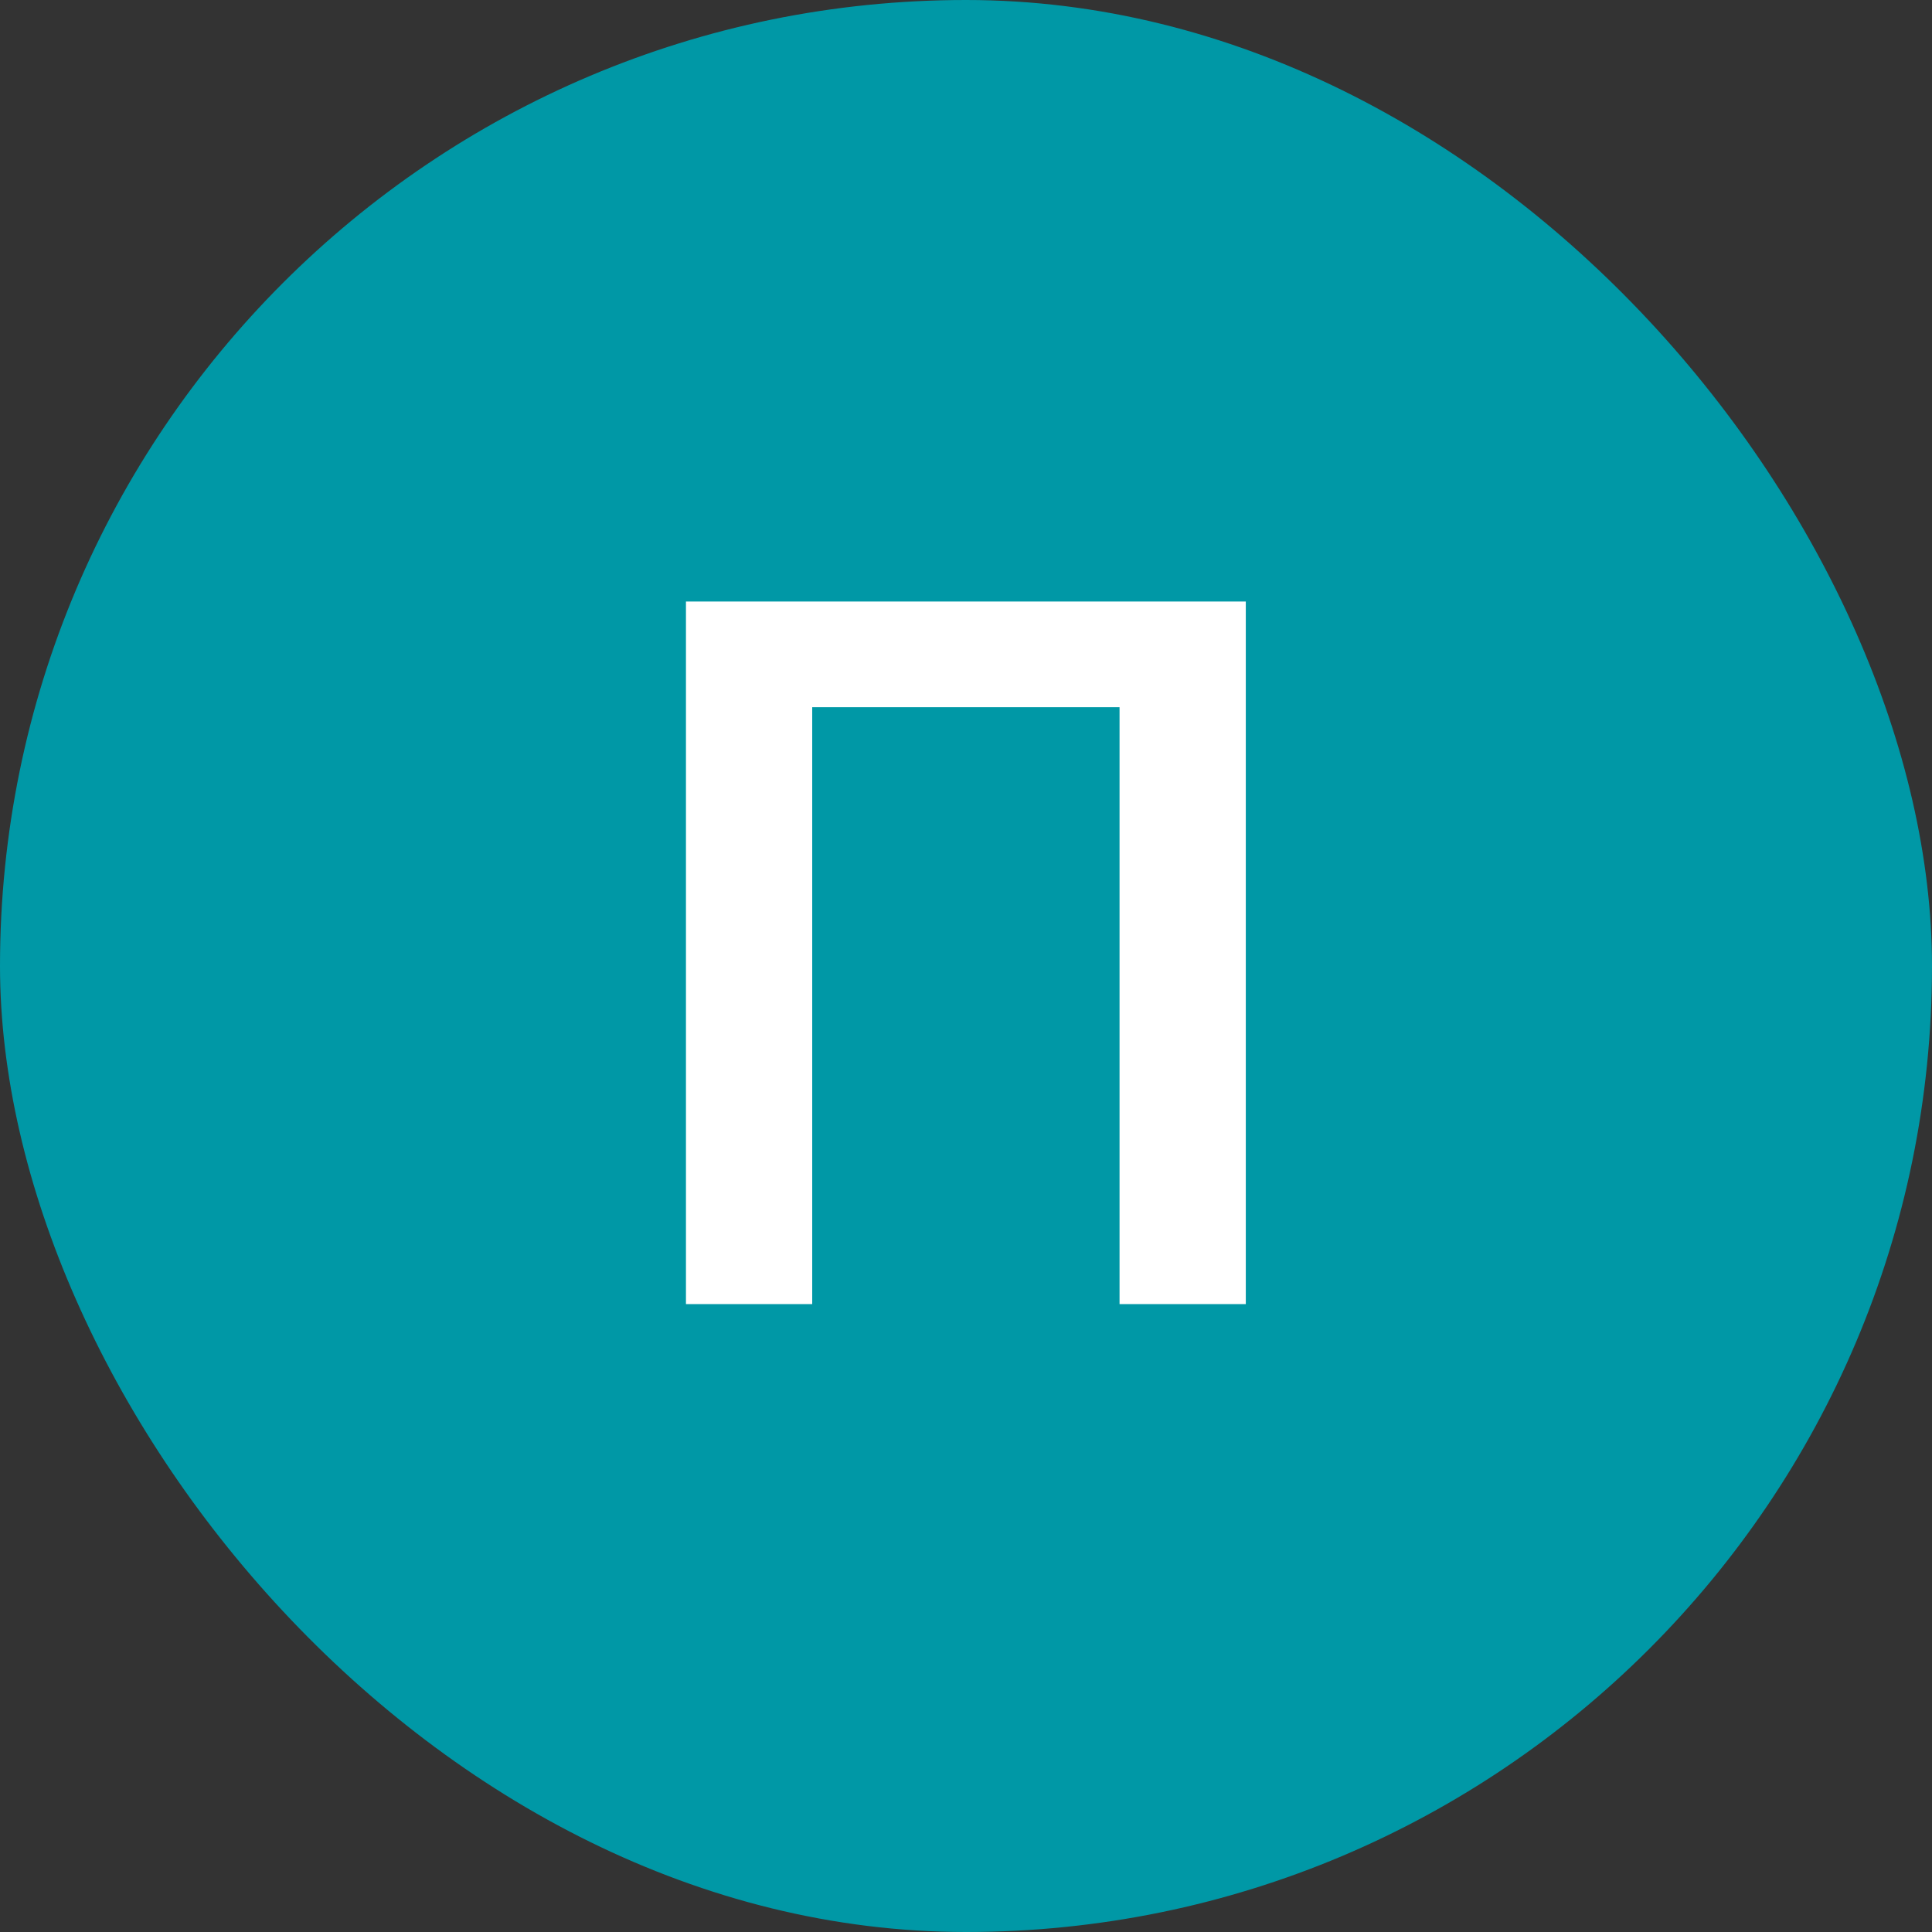 <?xml version="1.0" encoding="UTF-8"?> <svg xmlns="http://www.w3.org/2000/svg" width="40" height="40" viewBox="0 0 40 40" fill="none"><rect x="0" y="0" width="40" height="40" fill="#333333" stroke="none"/><rect width="40" height="40" rx="20" fill="#0098A6"></rect><path d="M25.793 12.454V27H23.179V14.642H16.816V27H14.202V12.454H25.793Z" fill="white"></path></svg> 